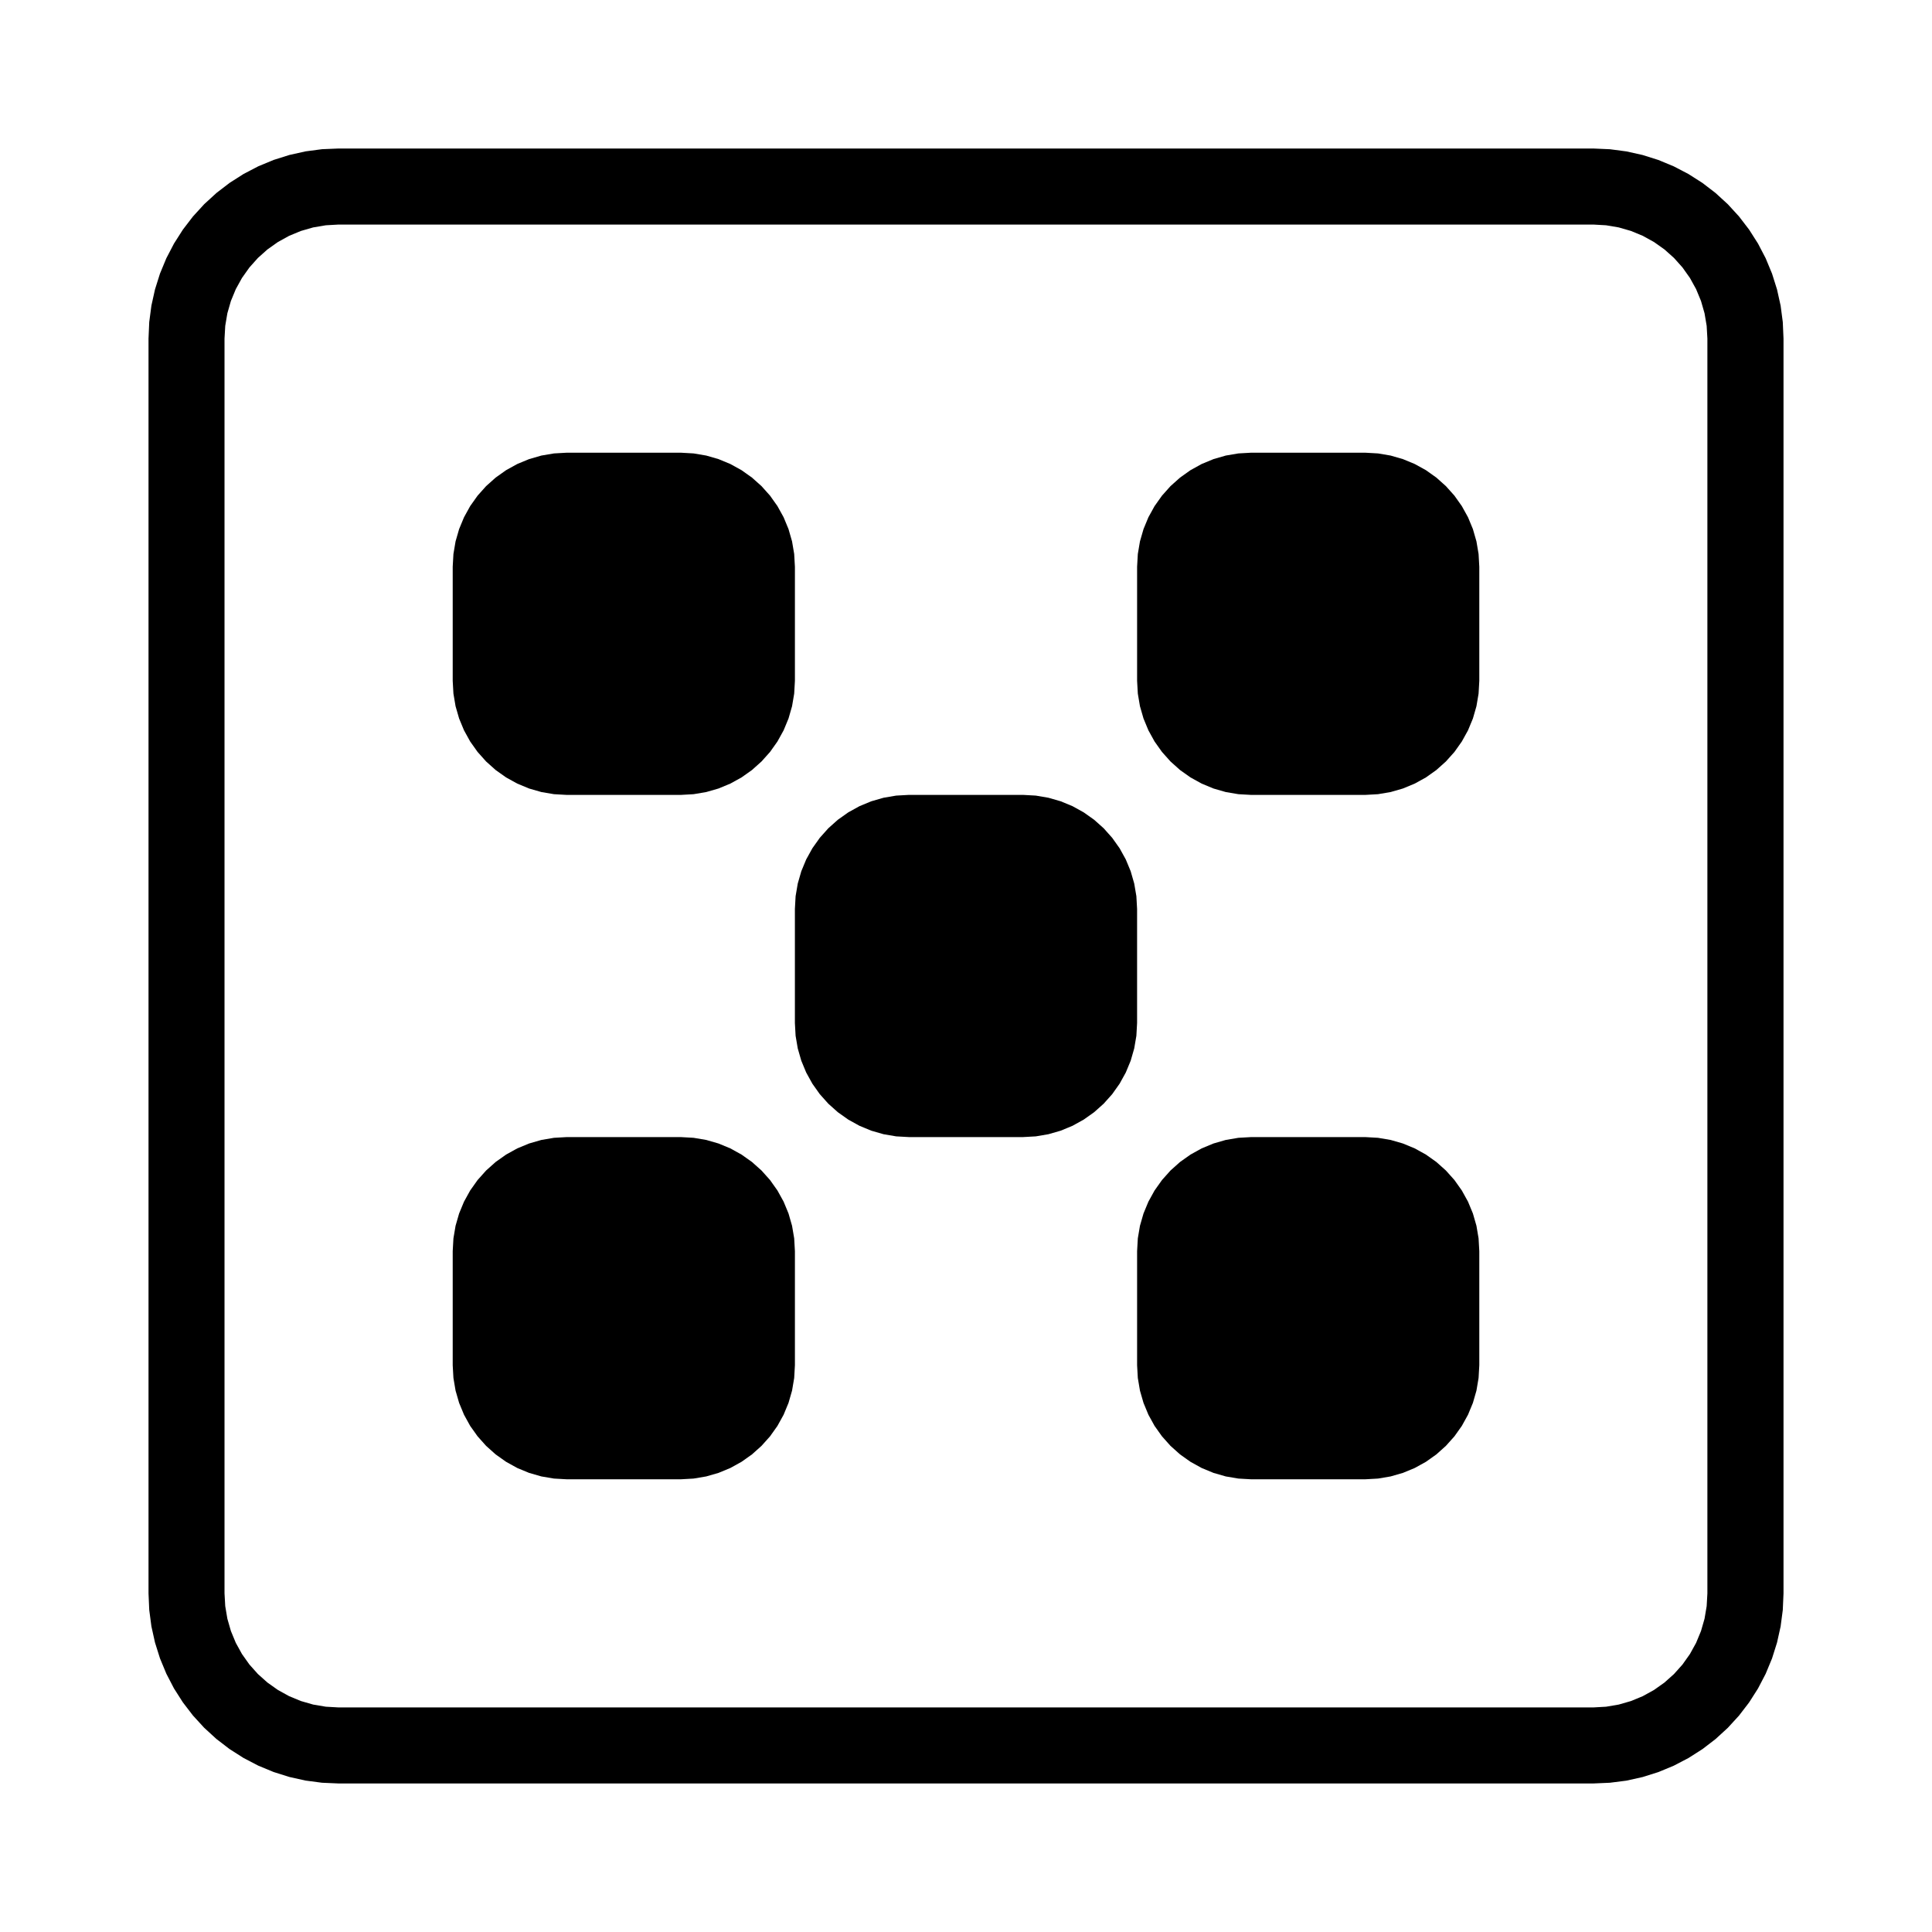 <?xml version="1.0" encoding="UTF-8"?>
<!-- Uploaded to: SVG Repo, www.svgrepo.com, Generator: SVG Repo Mixer Tools -->
<svg fill="#000000" width="800px" height="800px" version="1.1" viewBox="144 144 512 512" xmlns="http://www.w3.org/2000/svg">
 <g fill-rule="evenodd">
  <path d="m354.66 294.2v30.227l-0.191 3.387-0.566 3.34-0.938 3.258-1.297 3.133-1.641 2.965-1.961 2.766-2.262 2.527-2.527 2.262-2.766 1.961-2.965 1.637-3.133 1.301-3.258 0.938-3.34 0.566-3.387 0.191h-30.227l-3.387-0.191-3.34-0.566-3.258-0.938-3.133-1.301-2.965-1.637-2.766-1.961-2.527-2.262-2.258-2.527-1.965-2.766-1.637-2.965-1.297-3.133-0.941-3.258-0.566-3.34-0.191-3.387v-30.227l0.191-3.387 0.566-3.34 0.941-3.258 1.297-3.133 1.637-2.965 1.965-2.766 2.258-2.527 2.527-2.258 2.766-1.965 2.965-1.637 3.133-1.297 3.258-0.941 3.34-0.566 3.387-0.191h30.227l3.387 0.191 3.34 0.566 3.258 0.941 3.133 1.297 2.965 1.637 2.766 1.965 2.527 2.258 2.262 2.527 1.961 2.766 1.641 2.965 1.297 3.133 0.938 3.258 0.566 3.34 0.191 3.387"/>
  <path d="m536.03 294.2v30.227l-0.191 3.387-0.566 3.34-0.938 3.258-1.297 3.133-1.641 2.965-1.961 2.766-2.262 2.527-2.527 2.262-2.762 1.961-2.969 1.637-3.133 1.301-3.258 0.938-3.34 0.566-3.387 0.191h-30.227l-3.387-0.191-3.34-0.566-3.258-0.938-3.133-1.301-2.965-1.637-2.766-1.961-2.527-2.262-2.258-2.527-1.965-2.766-1.637-2.965-1.297-3.133-0.941-3.258-0.566-3.34-0.191-3.387v-30.227l0.191-3.387 0.566-3.34 0.941-3.258 1.297-3.133 1.637-2.965 1.965-2.766 2.258-2.527 2.527-2.258 2.766-1.965 2.965-1.637 3.133-1.297 3.258-0.941 3.34-0.566 3.387-0.191h30.227l3.387 0.191 3.34 0.566 3.258 0.941 3.133 1.297 2.969 1.637 2.762 1.965 2.527 2.258 2.262 2.527 1.961 2.766 1.641 2.965 1.297 3.133 0.938 3.258 0.566 3.34 0.191 3.387"/>
  <path d="m445.34 384.88v30.23l-0.188 3.383-0.57 3.344-0.938 3.258-1.297 3.129-1.641 2.969-1.961 2.766-2.258 2.527-2.527 2.258-2.766 1.961-2.965 1.641-3.133 1.297-3.258 0.938-3.344 0.57-3.383 0.188h-30.23l-3.383-0.188-3.344-0.57-3.258-0.938-3.129-1.297-2.969-1.641-2.766-1.961-2.527-2.258-2.258-2.527-1.961-2.766-1.641-2.969-1.297-3.129-0.938-3.258-0.57-3.344-0.188-3.383v-30.23l0.188-3.383 0.57-3.344 0.938-3.258 1.297-3.129 1.641-2.969 1.961-2.762 2.258-2.531 2.527-2.258 2.766-1.961 2.969-1.641 3.129-1.297 3.258-0.938 3.344-0.57 3.383-0.188h30.23l3.383 0.188 3.344 0.57 3.258 0.938 3.133 1.297 2.965 1.641 2.766 1.961 2.527 2.258 2.258 2.531 1.961 2.762 1.641 2.969 1.297 3.129 0.938 3.258 0.57 3.344 0.188 3.383"/>
  <path d="m354.66 475.57v30.227l-0.191 3.387-0.566 3.34-0.938 3.258-1.297 3.133-1.641 2.969-1.961 2.762-2.262 2.527-2.527 2.262-2.766 1.961-2.965 1.641-3.133 1.297-3.258 0.938-3.34 0.566-3.387 0.191h-30.227l-3.387-0.191-3.34-0.566-3.258-0.938-3.133-1.297-2.965-1.641-2.766-1.961-2.527-2.262-2.258-2.527-1.965-2.762-1.637-2.969-1.297-3.133-0.941-3.258-0.566-3.34-0.191-3.387v-30.227l0.191-3.387 0.566-3.34 0.941-3.258 1.297-3.133 1.637-2.965 1.965-2.766 2.258-2.527 2.527-2.258 2.766-1.961 2.965-1.641 3.133-1.297 3.258-0.941 3.34-0.566 3.387-0.191h30.227l3.387 0.191 3.34 0.566 3.258 0.941 3.133 1.297 2.965 1.641 2.766 1.961 2.527 2.258 2.262 2.527 1.961 2.766 1.641 2.965 1.297 3.133 0.938 3.258 0.566 3.34 0.191 3.387"/>
  <path d="m536.03 475.57v30.227l-0.191 3.387-0.566 3.34-0.938 3.258-1.297 3.133-1.641 2.969-1.961 2.762-2.262 2.527-2.527 2.262-2.762 1.961-2.969 1.641-3.133 1.297-3.258 0.938-3.34 0.566-3.387 0.191h-30.227l-3.387-0.191-3.34-0.566-3.258-0.938-3.133-1.297-2.965-1.641-2.766-1.961-2.527-2.262-2.258-2.527-1.965-2.762-1.637-2.969-1.297-3.133-0.941-3.258-0.566-3.34-0.191-3.387v-30.227l0.191-3.387 0.566-3.34 0.941-3.258 1.297-3.133 1.637-2.965 1.965-2.766 2.258-2.527 2.527-2.258 2.766-1.961 2.965-1.641 3.133-1.297 3.258-0.941 3.34-0.566 3.387-0.191h30.227l3.387 0.191 3.34 0.566 3.258 0.941 3.133 1.297 2.969 1.641 2.762 1.961 2.527 2.258 2.262 2.527 1.961 2.766 1.641 2.965 1.297 3.133 0.938 3.258 0.566 3.34 0.191 3.387"/>
  <path d="m566.25 203.51h-332.52l-3.383 0.191-3.344 0.566-3.258 0.938-3.133 1.297-2.969 1.641-2.766 1.961-2.527 2.258-2.258 2.527-1.961 2.766-1.641 2.969-1.297 3.133-0.938 3.258-0.566 3.34-0.191 3.383v332.52l0.191 3.383 0.566 3.344 0.938 3.258 1.297 3.133 1.641 2.969 1.961 2.766 2.258 2.527 2.527 2.258 2.766 1.961 2.969 1.641 3.133 1.297 3.258 0.938 3.344 0.566 3.383 0.191h332.52l3.383-0.191 3.34-0.566 3.258-0.938 3.133-1.297 2.969-1.641 2.766-1.961 2.527-2.258 2.258-2.527 1.961-2.766 1.641-2.969 1.297-3.133 0.938-3.258 0.566-3.344 0.191-3.383v-332.52l-0.191-3.383-0.566-3.34-0.938-3.258-1.297-3.133-1.641-2.969-1.961-2.766-2.258-2.527-2.527-2.258-2.766-1.961-2.969-1.641-3.133-1.297-3.258-0.938-3.34-0.566-3.383-0.191m-332.51-20.152h332.52l4.391 0.191 4.359 0.574 4.293 0.953 4.191 1.32 4.059 1.684 3.898 2.031 3.707 2.363 3.488 2.676 3.242 2.969 2.969 3.242 2.676 3.488 2.363 3.707 2.031 3.898 1.684 4.062 1.32 4.191 0.953 4.289 0.574 4.359 0.191 4.391v332.52l-0.191 4.391-0.574 4.359-0.953 4.289-1.32 4.191-1.684 4.062-2.031 3.898-2.363 3.707-2.676 3.488-2.969 3.242-3.242 2.969-3.488 2.676-3.707 2.363-3.898 2.031-4.059 1.684-4.191 1.32-4.293 0.953-4.363 0.555-4.391 0.191h-332.52l-4.391-0.191-4.359-0.574-4.289-0.953-4.191-1.32-4.062-1.684-3.898-2.031-3.707-2.363-3.488-2.676-3.242-2.969-2.969-3.242-2.676-3.488-2.363-3.707-2.019-3.891-1.684-4.062-1.32-4.191-0.953-4.289-0.574-4.359-0.191-4.391v-332.52l0.191-4.391 0.574-4.359 0.953-4.289 1.32-4.191 1.684-4.062 2.031-3.898 2.363-3.707 2.676-3.488 2.969-3.242 3.242-2.969 3.488-2.676 3.707-2.363 3.898-2.031 4.062-1.684 4.191-1.32 4.289-0.953 4.359-0.574 4.383-0.18"/>
 </g>
</svg>
